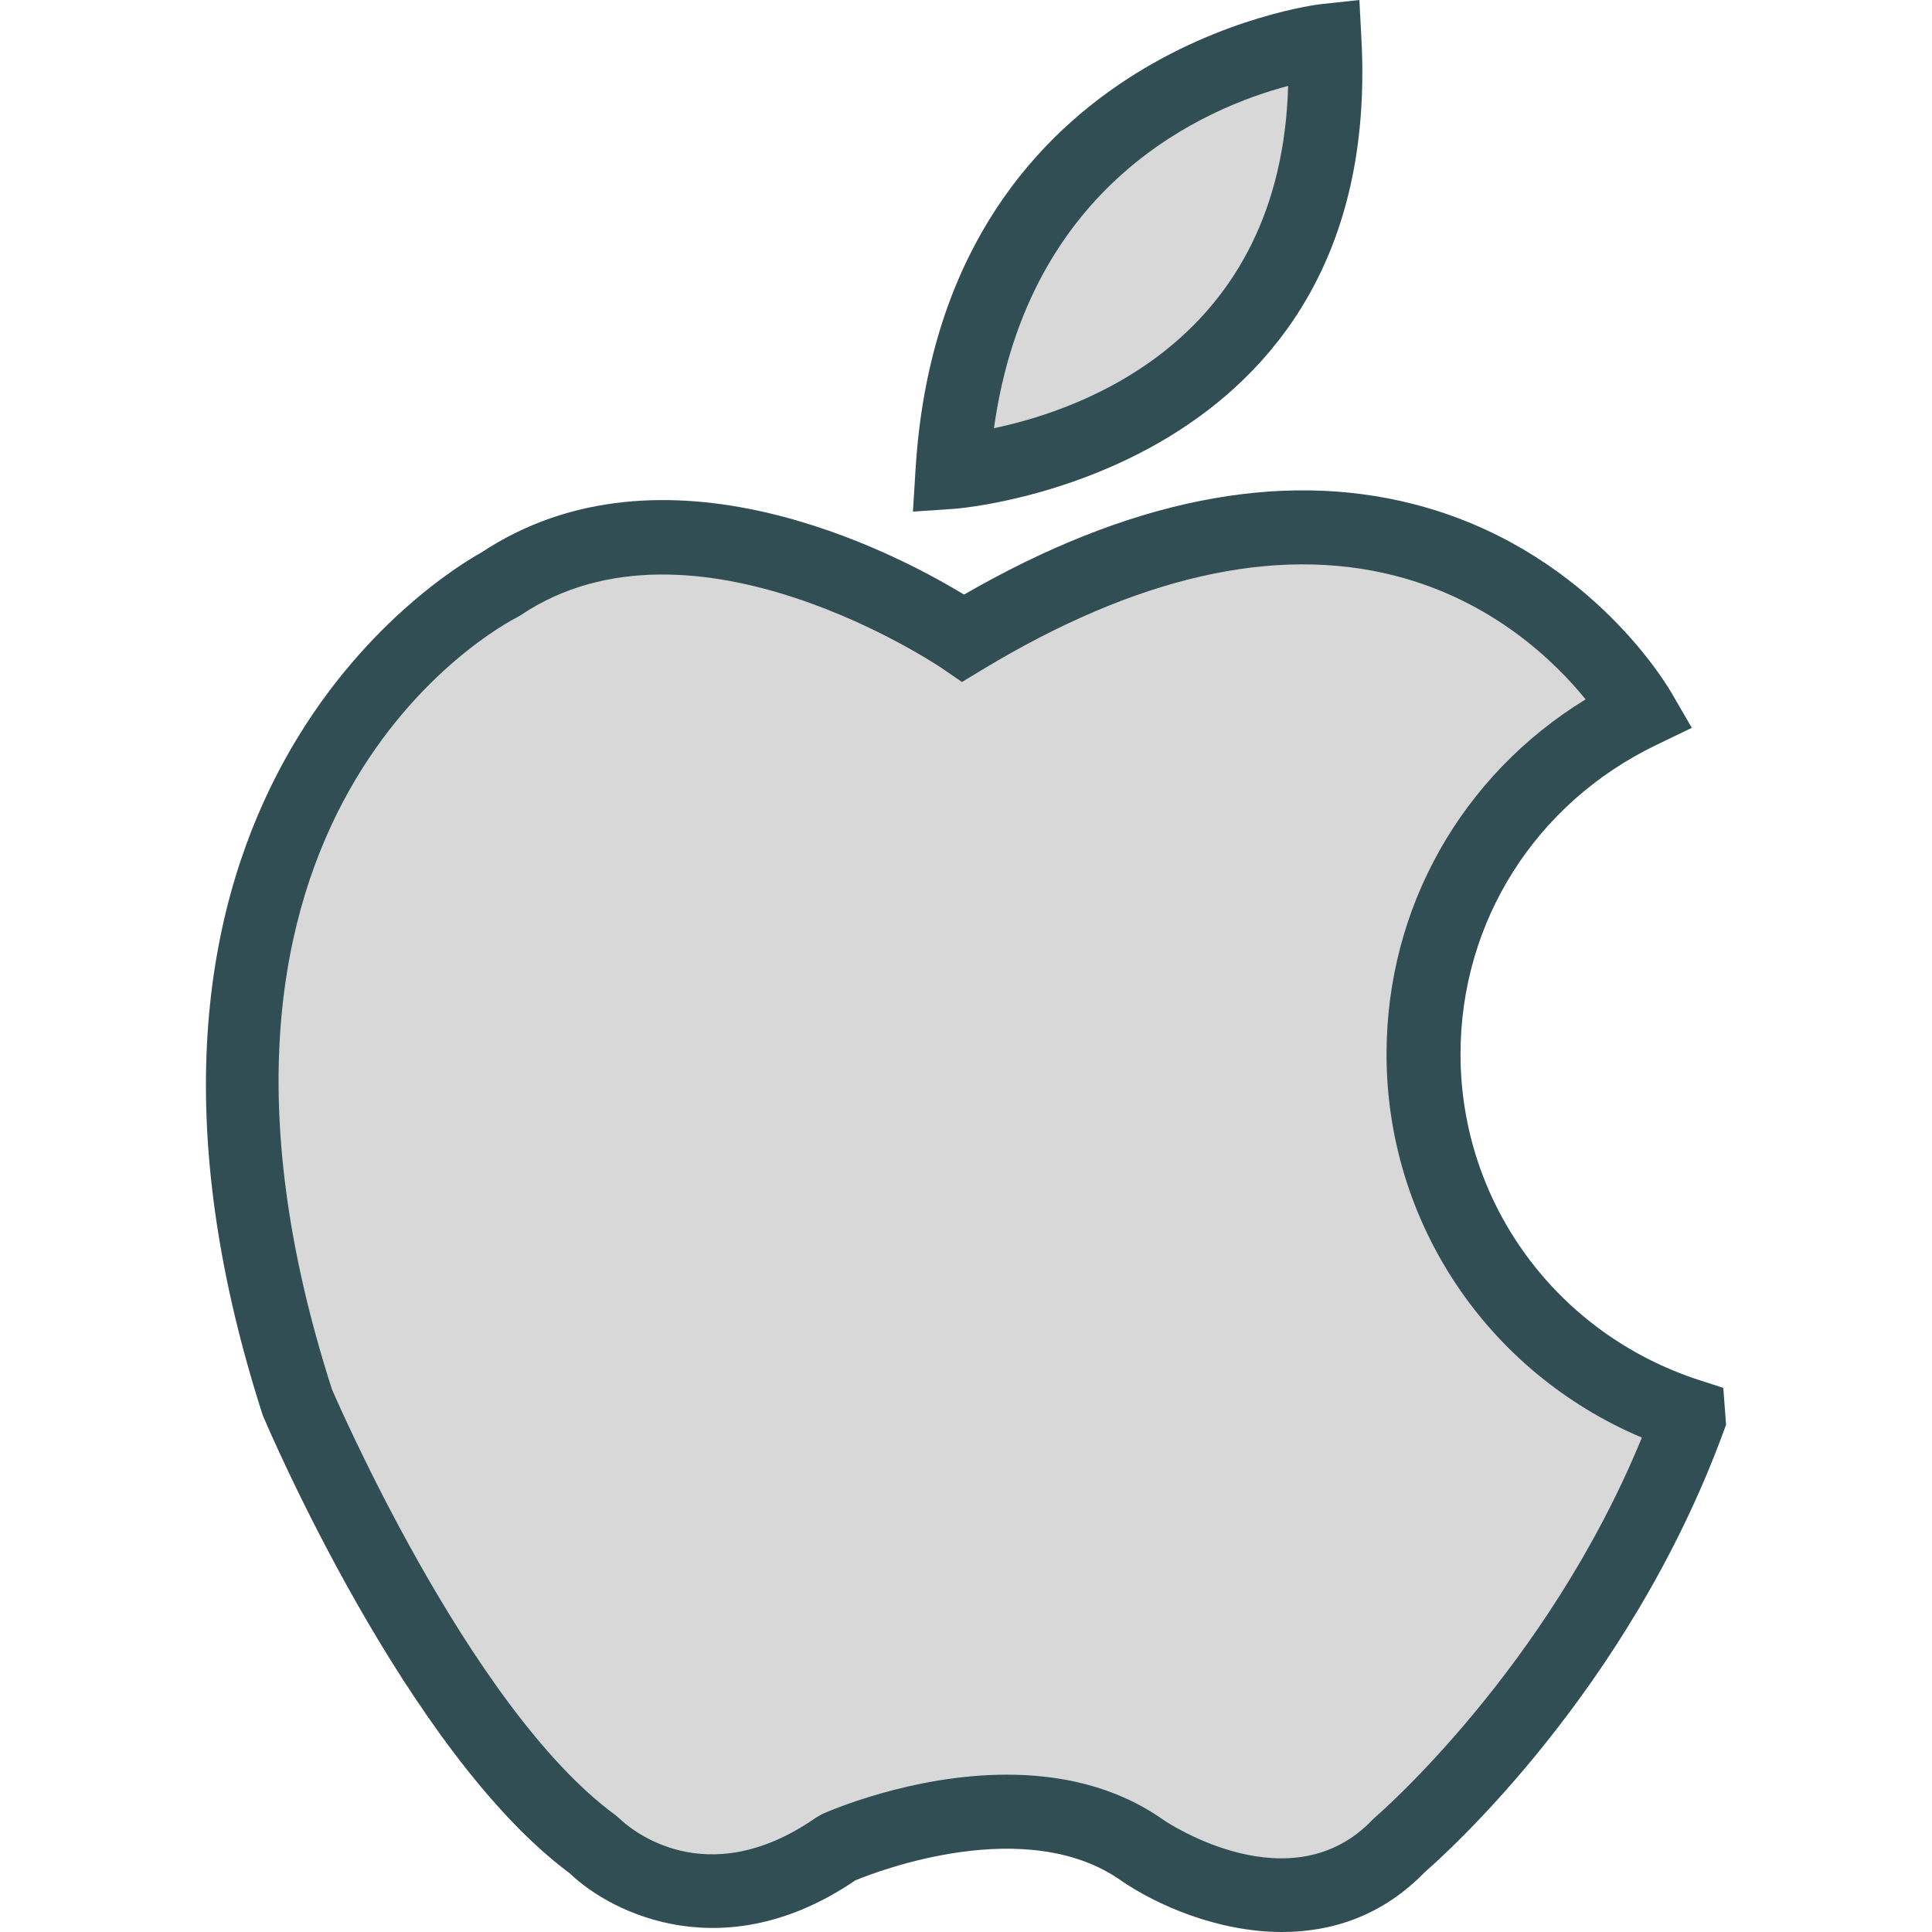 <?xml version="1.0" encoding="iso-8859-1"?>
<!-- Generator: Adobe Illustrator 19.0.0, SVG Export Plug-In . SVG Version: 6.00 Build 0)  -->
<svg version="1.1" id="Layer_1" xmlns="http://www.w3.org/2000/svg" xmlns:xlink="http://www.w3.org/1999/xlink" x="0px" y="0px"
	 viewBox="0 0 512 512" style="enable-background:new 0 0 512 512;" xml:space="preserve">
<path style="fill:#314E55;" d="M360.795,10.34L360.249,0l-10.292,1.11c-1.005,0.105-100.51,12.101-107.332,123.339l-0.685,11.134
	l11.134-0.756C254.215,134.751,366.903,125.756,360.795,10.34z"/>
<path style="fill:#D8D8D8;" d="M341.37,22.766c-1.876,67.04-54.025,85.685-77.964,90.716
	C272.52,48.328,319.767,28.482,341.37,22.766z"/>
<path style="fill:#314E55;" d="M456.691,367.8l-6.266-2.025c-37.907-12.254-63.373-46.983-63.373-86.413
	c0-35.078,19.837-66.452,51.77-81.88l9.526-4.6l-5.314-9.148c-2.279-3.925-23.542-38.659-68.457-50.152
	c-35.629-9.119-75.685-1.053-119.107,23.987c-18.377-11.158-79.438-43.316-128.011-11.082
	c-9.507,5.256-110.295,65.633-57.84,228.554c1.541,3.648,38.118,89.342,81.401,121.434c11.675,11.158,41.541,25.098,75.661,1.833
	c5.912-2.436,45.47-17.664,70.568,0.163C306.512,504.815,322.691,512,339.78,512c12.958,0,26.443-4.131,37.831-15.893
	c5.314-4.6,53.848-47.921,79.079-116.541l0.737-2.001L456.691,367.8z"/>
<path style="fill:#D8D8D8;" d="M364.519,481.503l-0.756,0.713c-21.503,22.58-54.092,0.981-55.303,0.177
	c-12.819-9.114-27.678-12.087-41.608-12.087c-25.284,0-47.515,9.789-48.936,10.431l-1.599,0.905
	c-29.592,20.655-49.86,2.484-52.009,0.412l-1.154-0.991c-39.147-28.549-75.121-112.812-75.173-112.841
	c-49.099-152.62,44.954-202.538,48.951-204.572l1.082-0.632c45.557-30.588,111.041,13.681,111.692,14.131l5.223,3.585l5.409-3.269
	c40.784-24.652,77.586-33.034,109.376-24.887c25.897,6.625,42.412,22.809,50.487,32.761c-32.809,20.11-52.756,55.193-52.756,94.024
	c0,44.662,26.816,84.35,67.667,101.616C409.971,442.356,364.993,481.101,364.519,481.503z"/>
<g>
</g>
<g>
</g>
<g>
</g>
<g>
</g>
<g>
</g>
<g>
</g>
<g>
</g>
<g>
</g>
<g>
</g>
<g>
</g>
<g>
</g>
<g>
</g>
<g>
</g>
<g>
</g>
<g>
</g>
</svg>
